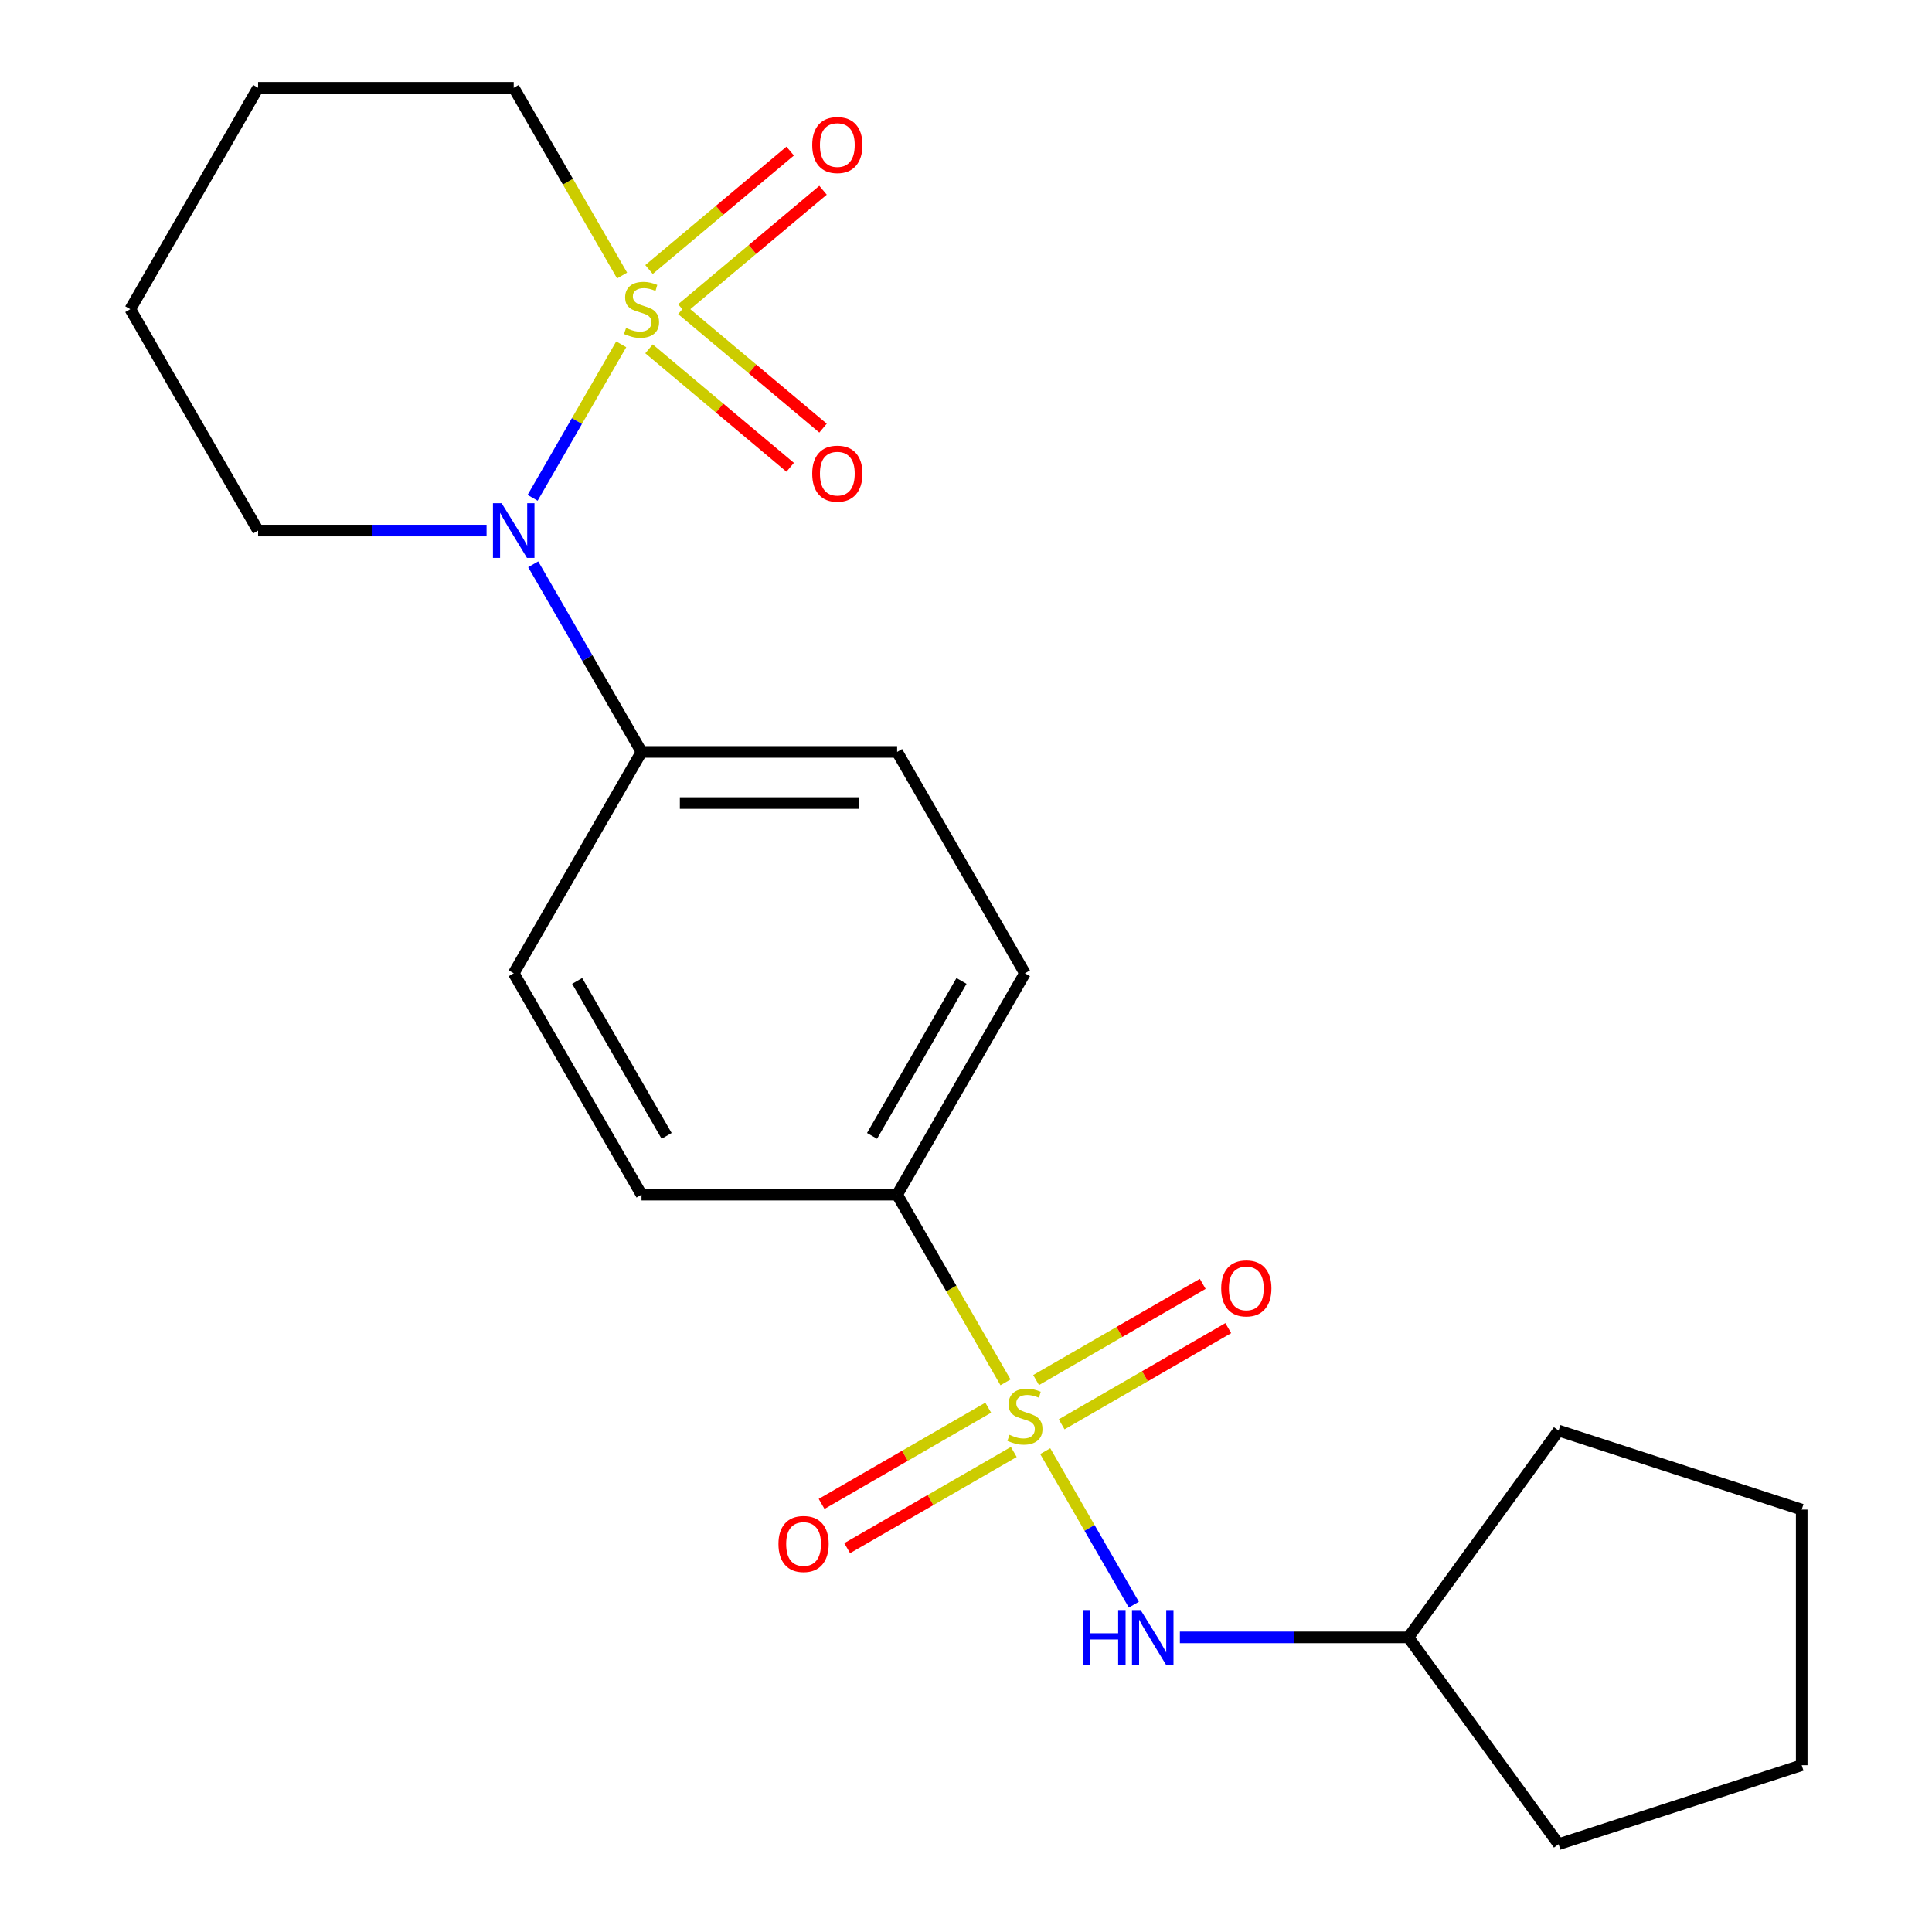 <?xml version='1.0' encoding='iso-8859-1'?>
<svg version='1.1' baseProfile='full'
              xmlns='http://www.w3.org/2000/svg'
                      xmlns:rdkit='http://www.rdkit.org/xml'
                      xmlns:xlink='http://www.w3.org/1999/xlink'
                  xml:space='preserve'
width='1000px' height='1000px' viewBox='0 0 1000 1000'>
<!-- END OF HEADER -->
<rect style='opacity:1.0;fill:#FFFFFF;stroke:none' width='1000' height='1000' x='0' y='0'> </rect>
<path class='bond-1' d='M 321.549,178.221 L 298.614,217.946' style='fill:none;fill-rule:evenodd;stroke:#CCCC00;stroke-width:6px;stroke-linecap:butt;stroke-linejoin:miter;stroke-opacity:1' />
<path class='bond-1' d='M 298.614,217.946 L 275.679,257.67' style='fill:none;fill-rule:evenodd;stroke:#0000FF;stroke-width:6px;stroke-linecap:butt;stroke-linejoin:miter;stroke-opacity:1' />
<path class='bond-4' d='M 352.942,159.774 L 389.472,129.122' style='fill:none;fill-rule:evenodd;stroke:#CCCC00;stroke-width:6px;stroke-linecap:butt;stroke-linejoin:miter;stroke-opacity:1' />
<path class='bond-4' d='M 389.472,129.122 L 426.002,98.47' style='fill:none;fill-rule:evenodd;stroke:#FF0000;stroke-width:6px;stroke-linecap:butt;stroke-linejoin:miter;stroke-opacity:1' />
<path class='bond-4' d='M 335.933,139.504 L 372.463,108.852' style='fill:none;fill-rule:evenodd;stroke:#CCCC00;stroke-width:6px;stroke-linecap:butt;stroke-linejoin:miter;stroke-opacity:1' />
<path class='bond-4' d='M 372.463,108.852 L 408.993,78.199' style='fill:none;fill-rule:evenodd;stroke:#FF0000;stroke-width:6px;stroke-linecap:butt;stroke-linejoin:miter;stroke-opacity:1' />
<path class='bond-5' d='M 335.933,180.563 L 372.463,211.216' style='fill:none;fill-rule:evenodd;stroke:#CCCC00;stroke-width:6px;stroke-linecap:butt;stroke-linejoin:miter;stroke-opacity:1' />
<path class='bond-5' d='M 372.463,211.216 L 408.993,241.868' style='fill:none;fill-rule:evenodd;stroke:#FF0000;stroke-width:6px;stroke-linecap:butt;stroke-linejoin:miter;stroke-opacity:1' />
<path class='bond-5' d='M 352.942,160.293 L 389.472,190.945' style='fill:none;fill-rule:evenodd;stroke:#CCCC00;stroke-width:6px;stroke-linecap:butt;stroke-linejoin:miter;stroke-opacity:1' />
<path class='bond-5' d='M 389.472,190.945 L 426.002,221.598' style='fill:none;fill-rule:evenodd;stroke:#FF0000;stroke-width:6px;stroke-linecap:butt;stroke-linejoin:miter;stroke-opacity:1' />
<path class='bond-9' d='M 321.988,142.606 L 293.943,94.03' style='fill:none;fill-rule:evenodd;stroke:#CCCC00;stroke-width:6px;stroke-linecap:butt;stroke-linejoin:miter;stroke-opacity:1' />
<path class='bond-9' d='M 293.943,94.03 L 265.897,45.455' style='fill:none;fill-rule:evenodd;stroke:#000000;stroke-width:6px;stroke-linecap:butt;stroke-linejoin:miter;stroke-opacity:1' />
<path class='bond-0' d='M 520.445,715.502 L 492.4,666.926' style='fill:none;fill-rule:evenodd;stroke:#CCCC00;stroke-width:6px;stroke-linecap:butt;stroke-linejoin:miter;stroke-opacity:1' />
<path class='bond-0' d='M 492.4,666.926 L 464.354,618.35' style='fill:none;fill-rule:evenodd;stroke:#000000;stroke-width:6px;stroke-linecap:butt;stroke-linejoin:miter;stroke-opacity:1' />
<path class='bond-2' d='M 541.007,751.117 L 563.942,790.842' style='fill:none;fill-rule:evenodd;stroke:#CCCC00;stroke-width:6px;stroke-linecap:butt;stroke-linejoin:miter;stroke-opacity:1' />
<path class='bond-2' d='M 563.942,790.842 L 586.877,830.566' style='fill:none;fill-rule:evenodd;stroke:#0000FF;stroke-width:6px;stroke-linecap:butt;stroke-linejoin:miter;stroke-opacity:1' />
<path class='bond-6' d='M 511.504,728.624 L 468.383,753.519' style='fill:none;fill-rule:evenodd;stroke:#CCCC00;stroke-width:6px;stroke-linecap:butt;stroke-linejoin:miter;stroke-opacity:1' />
<path class='bond-6' d='M 468.383,753.519 L 425.262,778.415' style='fill:none;fill-rule:evenodd;stroke:#FF0000;stroke-width:6px;stroke-linecap:butt;stroke-linejoin:miter;stroke-opacity:1' />
<path class='bond-6' d='M 524.734,751.539 L 481.614,776.435' style='fill:none;fill-rule:evenodd;stroke:#CCCC00;stroke-width:6px;stroke-linecap:butt;stroke-linejoin:miter;stroke-opacity:1' />
<path class='bond-6' d='M 481.614,776.435 L 438.493,801.331' style='fill:none;fill-rule:evenodd;stroke:#FF0000;stroke-width:6px;stroke-linecap:butt;stroke-linejoin:miter;stroke-opacity:1' />
<path class='bond-7' d='M 549.51,737.236 L 592.63,712.34' style='fill:none;fill-rule:evenodd;stroke:#CCCC00;stroke-width:6px;stroke-linecap:butt;stroke-linejoin:miter;stroke-opacity:1' />
<path class='bond-7' d='M 592.63,712.34 L 635.751,687.444' style='fill:none;fill-rule:evenodd;stroke:#FF0000;stroke-width:6px;stroke-linecap:butt;stroke-linejoin:miter;stroke-opacity:1' />
<path class='bond-7' d='M 536.279,714.32 L 579.4,689.424' style='fill:none;fill-rule:evenodd;stroke:#CCCC00;stroke-width:6px;stroke-linecap:butt;stroke-linejoin:miter;stroke-opacity:1' />
<path class='bond-7' d='M 579.4,689.424 L 622.521,664.528' style='fill:none;fill-rule:evenodd;stroke:#FF0000;stroke-width:6px;stroke-linecap:butt;stroke-linejoin:miter;stroke-opacity:1' />
<path class='bond-8' d='M 275.982,292.081 L 304.016,340.636' style='fill:none;fill-rule:evenodd;stroke:#0000FF;stroke-width:6px;stroke-linecap:butt;stroke-linejoin:miter;stroke-opacity:1' />
<path class='bond-8' d='M 304.016,340.636 L 332.05,389.192' style='fill:none;fill-rule:evenodd;stroke:#000000;stroke-width:6px;stroke-linecap:butt;stroke-linejoin:miter;stroke-opacity:1' />
<path class='bond-15' d='M 251.85,274.613 L 192.721,274.613' style='fill:none;fill-rule:evenodd;stroke:#0000FF;stroke-width:6px;stroke-linecap:butt;stroke-linejoin:miter;stroke-opacity:1' />
<path class='bond-15' d='M 192.721,274.613 L 133.593,274.613' style='fill:none;fill-rule:evenodd;stroke:#000000;stroke-width:6px;stroke-linecap:butt;stroke-linejoin:miter;stroke-opacity:1' />
<path class='bond-14' d='M 610.707,847.509 L 669.835,847.509' style='fill:none;fill-rule:evenodd;stroke:#0000FF;stroke-width:6px;stroke-linecap:butt;stroke-linejoin:miter;stroke-opacity:1' />
<path class='bond-14' d='M 669.835,847.509 L 728.964,847.509' style='fill:none;fill-rule:evenodd;stroke:#000000;stroke-width:6px;stroke-linecap:butt;stroke-linejoin:miter;stroke-opacity:1' />
<path class='bond-3' d='M 464.354,618.35 L 530.507,503.771' style='fill:none;fill-rule:evenodd;stroke:#000000;stroke-width:6px;stroke-linecap:butt;stroke-linejoin:miter;stroke-opacity:1' />
<path class='bond-3' d='M 451.361,587.933 L 497.668,507.728' style='fill:none;fill-rule:evenodd;stroke:#000000;stroke-width:6px;stroke-linecap:butt;stroke-linejoin:miter;stroke-opacity:1' />
<path class='bond-23' d='M 464.354,618.35 L 332.05,618.35' style='fill:none;fill-rule:evenodd;stroke:#000000;stroke-width:6px;stroke-linecap:butt;stroke-linejoin:miter;stroke-opacity:1' />
<path class='bond-12' d='M 332.05,389.192 L 265.897,503.771' style='fill:none;fill-rule:evenodd;stroke:#000000;stroke-width:6px;stroke-linecap:butt;stroke-linejoin:miter;stroke-opacity:1' />
<path class='bond-13' d='M 332.05,389.192 L 464.354,389.192' style='fill:none;fill-rule:evenodd;stroke:#000000;stroke-width:6px;stroke-linecap:butt;stroke-linejoin:miter;stroke-opacity:1' />
<path class='bond-13' d='M 351.895,415.653 L 444.509,415.653' style='fill:none;fill-rule:evenodd;stroke:#000000;stroke-width:6px;stroke-linecap:butt;stroke-linejoin:miter;stroke-opacity:1' />
<path class='bond-18' d='M 265.897,45.455 L 133.593,45.455' style='fill:none;fill-rule:evenodd;stroke:#000000;stroke-width:6px;stroke-linecap:butt;stroke-linejoin:miter;stroke-opacity:1' />
<path class='bond-10' d='M 332.05,618.35 L 265.897,503.771' style='fill:none;fill-rule:evenodd;stroke:#000000;stroke-width:6px;stroke-linecap:butt;stroke-linejoin:miter;stroke-opacity:1' />
<path class='bond-10' d='M 345.043,587.933 L 298.736,507.728' style='fill:none;fill-rule:evenodd;stroke:#000000;stroke-width:6px;stroke-linecap:butt;stroke-linejoin:miter;stroke-opacity:1' />
<path class='bond-11' d='M 530.507,503.771 L 464.354,389.192' style='fill:none;fill-rule:evenodd;stroke:#000000;stroke-width:6px;stroke-linecap:butt;stroke-linejoin:miter;stroke-opacity:1' />
<path class='bond-16' d='M 728.964,847.509 L 806.73,740.472' style='fill:none;fill-rule:evenodd;stroke:#000000;stroke-width:6px;stroke-linecap:butt;stroke-linejoin:miter;stroke-opacity:1' />
<path class='bond-17' d='M 728.964,847.509 L 806.73,954.545' style='fill:none;fill-rule:evenodd;stroke:#000000;stroke-width:6px;stroke-linecap:butt;stroke-linejoin:miter;stroke-opacity:1' />
<path class='bond-22' d='M 133.593,274.613 L 67.441,160.034' style='fill:none;fill-rule:evenodd;stroke:#000000;stroke-width:6px;stroke-linecap:butt;stroke-linejoin:miter;stroke-opacity:1' />
<path class='bond-20' d='M 806.73,740.472 L 932.56,781.356' style='fill:none;fill-rule:evenodd;stroke:#000000;stroke-width:6px;stroke-linecap:butt;stroke-linejoin:miter;stroke-opacity:1' />
<path class='bond-21' d='M 806.73,954.545 L 932.56,913.661' style='fill:none;fill-rule:evenodd;stroke:#000000;stroke-width:6px;stroke-linecap:butt;stroke-linejoin:miter;stroke-opacity:1' />
<path class='bond-19' d='M 133.593,45.455 L 67.441,160.034' style='fill:none;fill-rule:evenodd;stroke:#000000;stroke-width:6px;stroke-linecap:butt;stroke-linejoin:miter;stroke-opacity:1' />
<path class='bond-24' d='M 932.56,781.356 L 932.56,913.661' style='fill:none;fill-rule:evenodd;stroke:#000000;stroke-width:6px;stroke-linecap:butt;stroke-linejoin:miter;stroke-opacity:1' />
<path  class='atom-0' d='M 324.05 169.754
Q 324.37 169.874, 325.69 170.434
Q 327.01 170.994, 328.45 171.354
Q 329.93 171.674, 331.37 171.674
Q 334.05 171.674, 335.61 170.394
Q 337.17 169.074, 337.17 166.794
Q 337.17 165.234, 336.37 164.274
Q 335.61 163.314, 334.41 162.794
Q 333.21 162.274, 331.21 161.674
Q 328.69 160.914, 327.17 160.194
Q 325.69 159.474, 324.61 157.954
Q 323.57 156.434, 323.57 153.874
Q 323.57 150.314, 325.97 148.114
Q 328.41 145.914, 333.21 145.914
Q 336.49 145.914, 340.21 147.474
L 339.29 150.554
Q 335.89 149.154, 333.33 149.154
Q 330.57 149.154, 329.05 150.314
Q 327.53 151.434, 327.57 153.394
Q 327.57 154.914, 328.33 155.834
Q 329.13 156.754, 330.25 157.274
Q 331.41 157.794, 333.33 158.394
Q 335.89 159.194, 337.41 159.994
Q 338.93 160.794, 340.01 162.434
Q 341.13 164.034, 341.13 166.794
Q 341.13 170.714, 338.49 172.834
Q 335.89 174.914, 331.53 174.914
Q 329.01 174.914, 327.09 174.354
Q 325.21 173.834, 322.97 172.914
L 324.05 169.754
' fill='#CCCC00'/>
<path  class='atom-1' d='M 522.507 742.65
Q 522.827 742.77, 524.147 743.33
Q 525.467 743.89, 526.907 744.25
Q 528.387 744.57, 529.827 744.57
Q 532.507 744.57, 534.067 743.29
Q 535.627 741.97, 535.627 739.69
Q 535.627 738.13, 534.827 737.17
Q 534.067 736.21, 532.867 735.69
Q 531.667 735.17, 529.667 734.57
Q 527.147 733.81, 525.627 733.09
Q 524.147 732.37, 523.067 730.85
Q 522.027 729.33, 522.027 726.77
Q 522.027 723.21, 524.427 721.01
Q 526.867 718.81, 531.667 718.81
Q 534.947 718.81, 538.667 720.37
L 537.747 723.45
Q 534.347 722.05, 531.787 722.05
Q 529.027 722.05, 527.507 723.21
Q 525.987 724.33, 526.027 726.29
Q 526.027 727.81, 526.787 728.73
Q 527.587 729.65, 528.707 730.17
Q 529.867 730.69, 531.787 731.29
Q 534.347 732.09, 535.867 732.89
Q 537.387 733.69, 538.467 735.33
Q 539.587 736.93, 539.587 739.69
Q 539.587 743.61, 536.947 745.73
Q 534.347 747.81, 529.987 747.81
Q 527.467 747.81, 525.547 747.25
Q 523.667 746.73, 521.427 745.81
L 522.507 742.65
' fill='#CCCC00'/>
<path  class='atom-2' d='M 259.637 260.453
L 268.917 275.453
Q 269.837 276.933, 271.317 279.613
Q 272.797 282.293, 272.877 282.453
L 272.877 260.453
L 276.637 260.453
L 276.637 288.773
L 272.757 288.773
L 262.797 272.373
Q 261.637 270.453, 260.397 268.253
Q 259.197 266.053, 258.837 265.373
L 258.837 288.773
L 255.157 288.773
L 255.157 260.453
L 259.637 260.453
' fill='#0000FF'/>
<path  class='atom-3' d='M 560.439 833.349
L 564.279 833.349
L 564.279 845.389
L 578.759 845.389
L 578.759 833.349
L 582.599 833.349
L 582.599 861.669
L 578.759 861.669
L 578.759 848.589
L 564.279 848.589
L 564.279 861.669
L 560.439 861.669
L 560.439 833.349
' fill='#0000FF'/>
<path  class='atom-3' d='M 590.399 833.349
L 599.679 848.349
Q 600.599 849.829, 602.079 852.509
Q 603.559 855.189, 603.639 855.349
L 603.639 833.349
L 607.399 833.349
L 607.399 861.669
L 603.519 861.669
L 593.559 845.269
Q 592.399 843.349, 591.159 841.149
Q 589.959 838.949, 589.599 838.269
L 589.599 861.669
L 585.919 861.669
L 585.919 833.349
L 590.399 833.349
' fill='#0000FF'/>
<path  class='atom-5' d='M 420.401 75.07
Q 420.401 68.27, 423.761 64.47
Q 427.121 60.67, 433.401 60.67
Q 439.681 60.67, 443.041 64.47
Q 446.401 68.27, 446.401 75.07
Q 446.401 81.95, 443.001 85.87
Q 439.601 89.75, 433.401 89.75
Q 427.161 89.75, 423.761 85.87
Q 420.401 81.99, 420.401 75.07
M 433.401 86.55
Q 437.721 86.55, 440.041 83.67
Q 442.401 80.75, 442.401 75.07
Q 442.401 69.51, 440.041 66.71
Q 437.721 63.87, 433.401 63.87
Q 429.081 63.87, 426.721 66.67
Q 424.401 69.47, 424.401 75.07
Q 424.401 80.79, 426.721 83.67
Q 429.081 86.55, 433.401 86.55
' fill='#FF0000'/>
<path  class='atom-6' d='M 420.401 245.157
Q 420.401 238.357, 423.761 234.557
Q 427.121 230.757, 433.401 230.757
Q 439.681 230.757, 443.041 234.557
Q 446.401 238.357, 446.401 245.157
Q 446.401 252.037, 443.001 255.957
Q 439.601 259.837, 433.401 259.837
Q 427.161 259.837, 423.761 255.957
Q 420.401 252.077, 420.401 245.157
M 433.401 256.637
Q 437.721 256.637, 440.041 253.757
Q 442.401 250.837, 442.401 245.157
Q 442.401 239.597, 440.041 236.797
Q 437.721 233.957, 433.401 233.957
Q 429.081 233.957, 426.721 236.757
Q 424.401 239.557, 424.401 245.157
Q 424.401 250.877, 426.721 253.757
Q 429.081 256.637, 433.401 256.637
' fill='#FF0000'/>
<path  class='atom-7' d='M 402.928 799.162
Q 402.928 792.362, 406.288 788.562
Q 409.648 784.762, 415.928 784.762
Q 422.208 784.762, 425.568 788.562
Q 428.928 792.362, 428.928 799.162
Q 428.928 806.042, 425.528 809.962
Q 422.128 813.842, 415.928 813.842
Q 409.688 813.842, 406.288 809.962
Q 402.928 806.082, 402.928 799.162
M 415.928 810.642
Q 420.248 810.642, 422.568 807.762
Q 424.928 804.842, 424.928 799.162
Q 424.928 793.602, 422.568 790.802
Q 420.248 787.962, 415.928 787.962
Q 411.608 787.962, 409.248 790.762
Q 406.928 793.562, 406.928 799.162
Q 406.928 804.882, 409.248 807.762
Q 411.608 810.642, 415.928 810.642
' fill='#FF0000'/>
<path  class='atom-8' d='M 632.086 666.857
Q 632.086 660.057, 635.446 656.257
Q 638.806 652.457, 645.086 652.457
Q 651.366 652.457, 654.726 656.257
Q 658.086 660.057, 658.086 666.857
Q 658.086 673.737, 654.686 677.657
Q 651.286 681.537, 645.086 681.537
Q 638.846 681.537, 635.446 677.657
Q 632.086 673.777, 632.086 666.857
M 645.086 678.337
Q 649.406 678.337, 651.726 675.457
Q 654.086 672.537, 654.086 666.857
Q 654.086 661.297, 651.726 658.497
Q 649.406 655.657, 645.086 655.657
Q 640.766 655.657, 638.406 658.457
Q 636.086 661.257, 636.086 666.857
Q 636.086 672.577, 638.406 675.457
Q 640.766 678.337, 645.086 678.337
' fill='#FF0000'/>
</svg>
